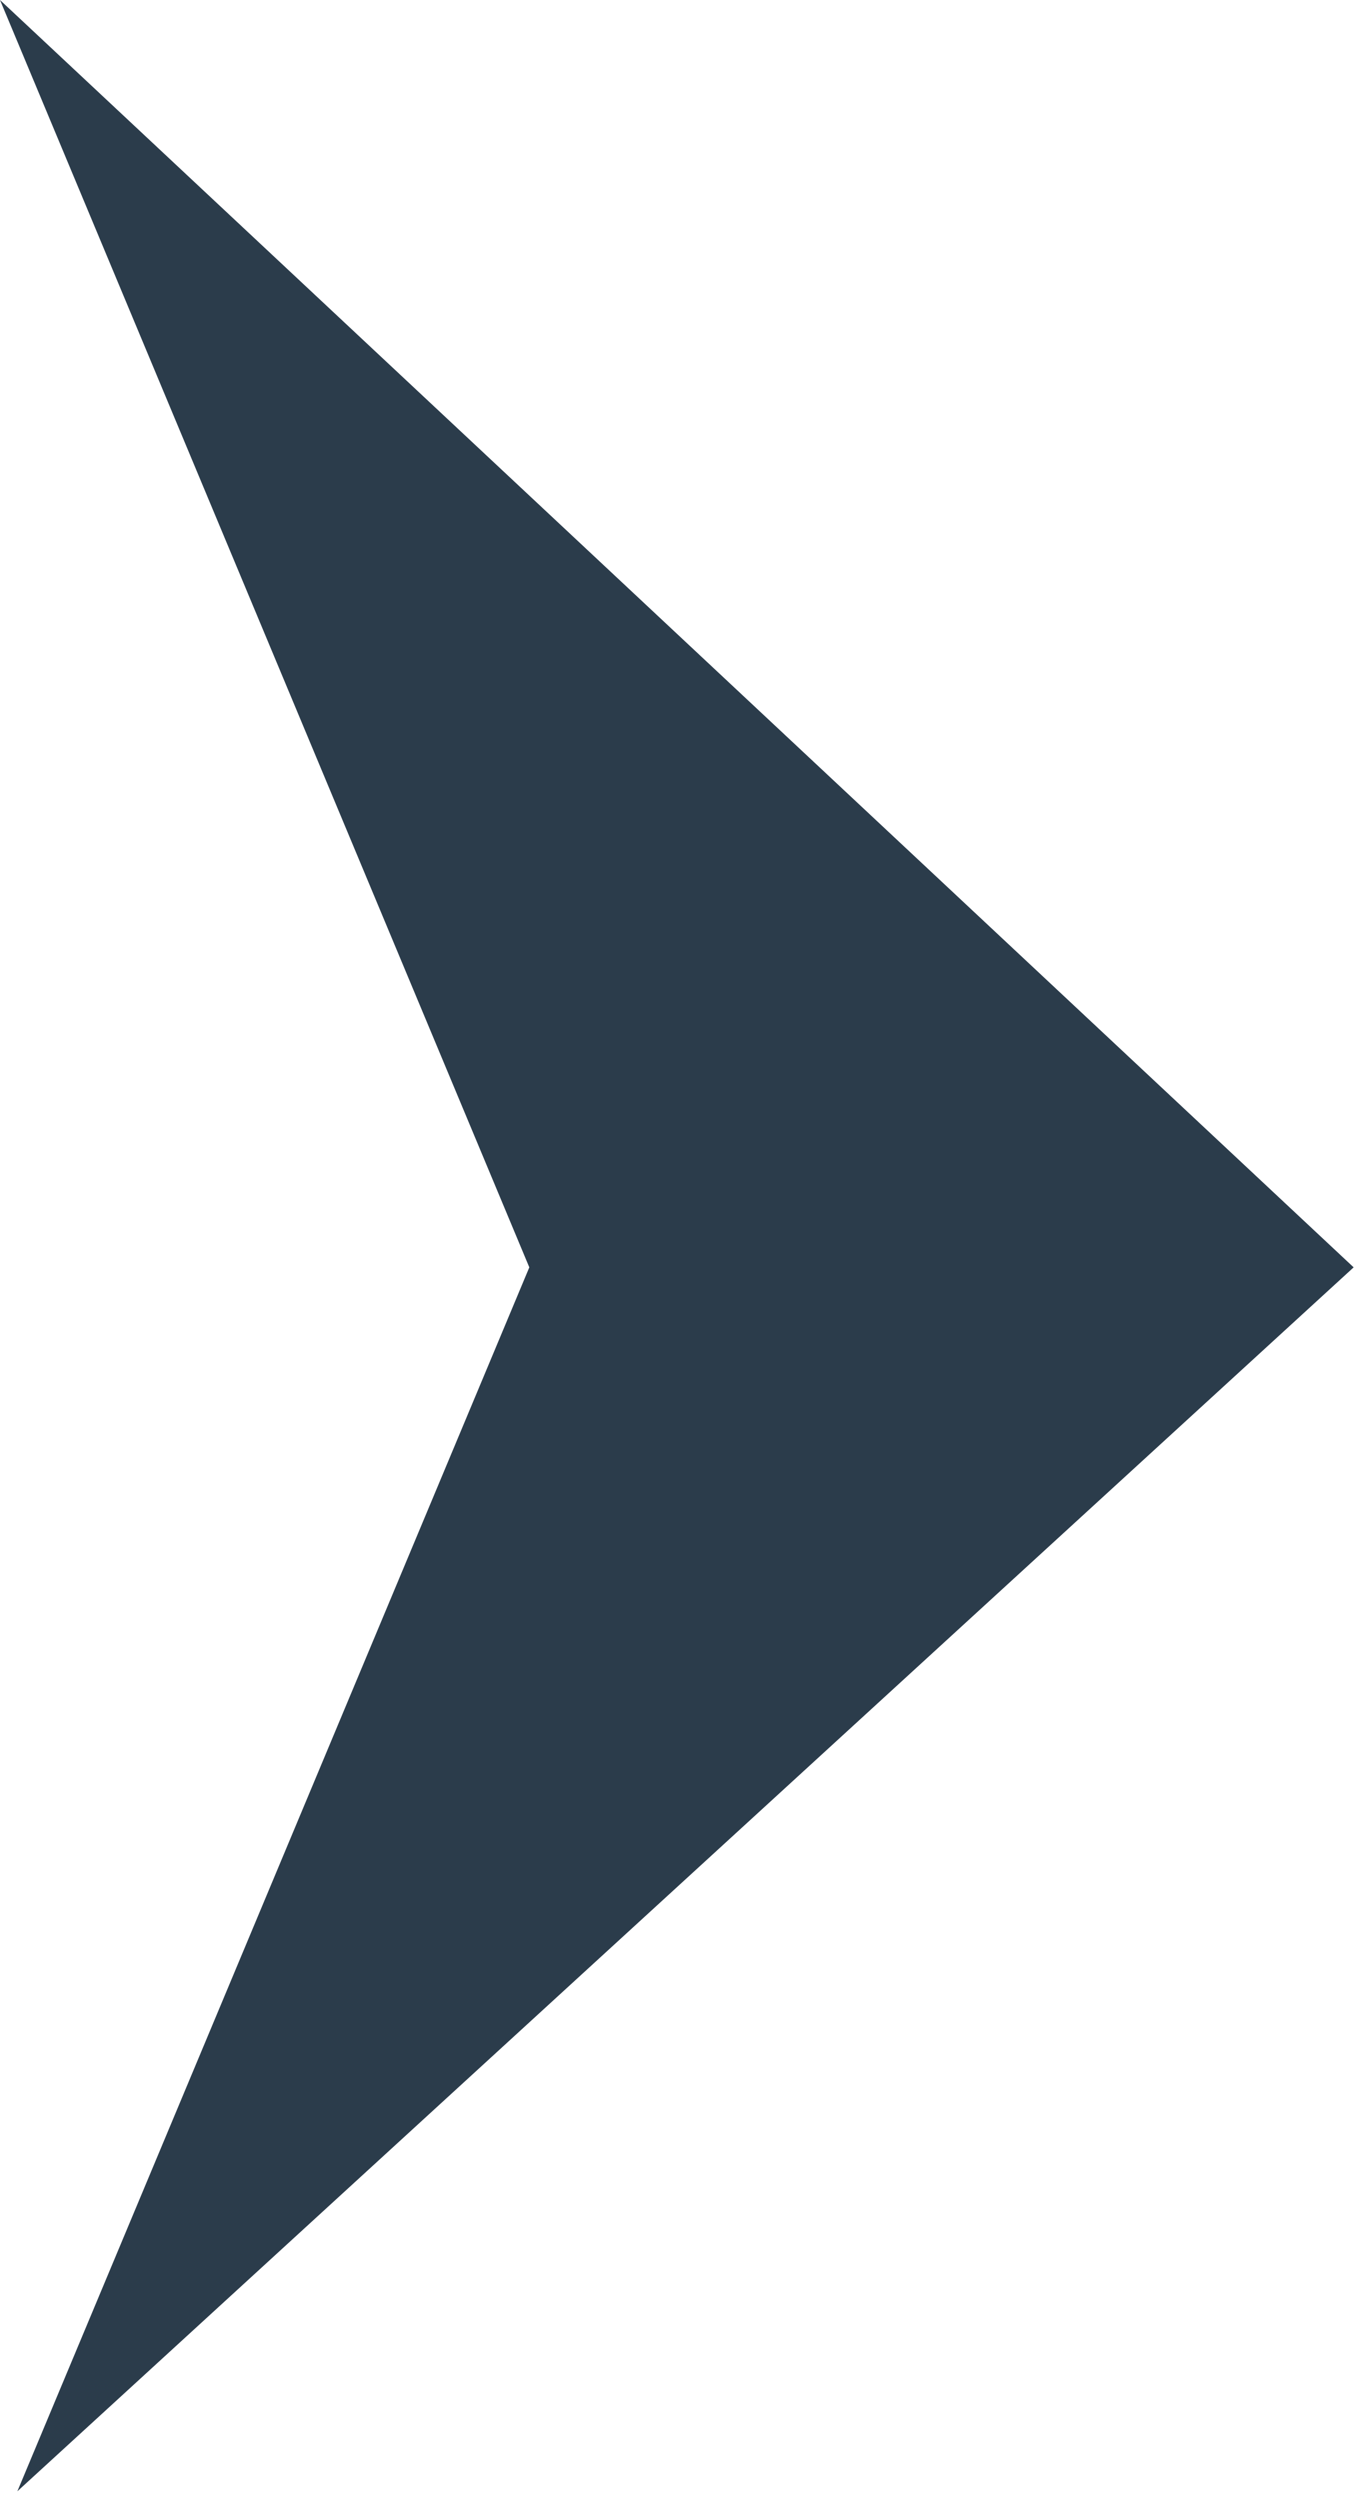 <?xml version="1.0" encoding="utf-8"?>
<!-- Generator: Adobe Illustrator 24.3.0, SVG Export Plug-In . SVG Version: 6.00 Build 0)  -->
<svg version="1.1" id="Layer_1" xmlns="http://www.w3.org/2000/svg" xmlns:xlink="http://www.w3.org/1999/xlink" x="0px" y="0px"
	 viewBox="0 0 15.8 28.8" style="enable-background:new 0 0 15.8 28.8;" xml:space="preserve">
<style type="text/css">
	.st0{fill:#2B3C4B;}
</style>
<polygon class="st0" points="0,0 15.6,14.6 0.2,28.7 6.1,14.6 "/>
</svg>
